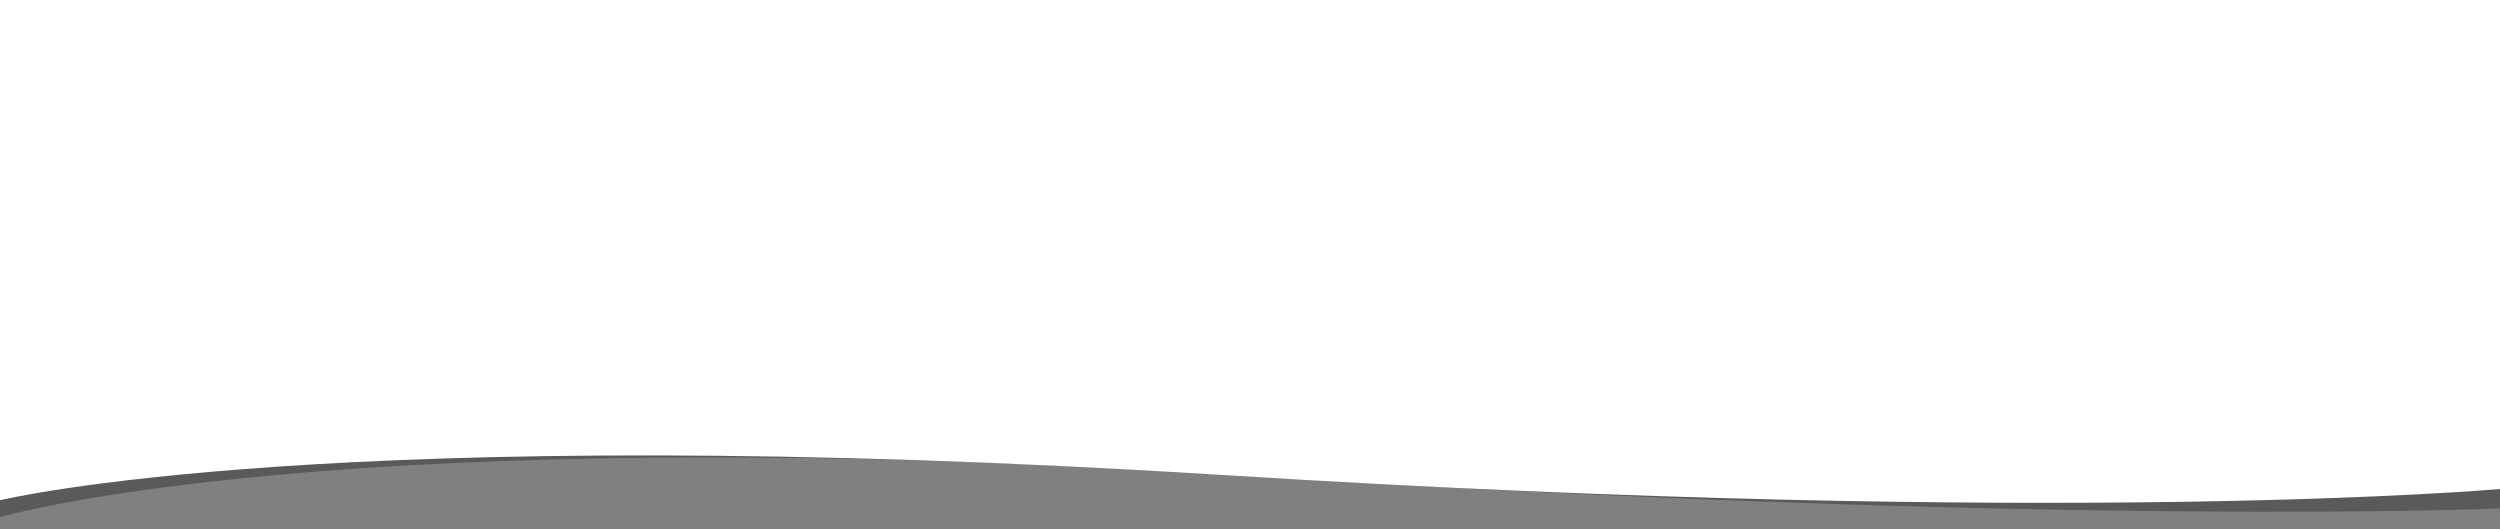 <?xml version="1.0" encoding="utf-8"?>
<!-- Generator: Adobe Illustrator 16.0.0, SVG Export Plug-In . SVG Version: 6.00 Build 0)  -->
<!DOCTYPE svg PUBLIC "-//W3C//DTD SVG 1.1//EN" "http://www.w3.org/Graphics/SVG/1.1/DTD/svg11.dtd">
<svg version="1.1" id="Layer_1" xmlns="http://www.w3.org/2000/svg" xmlns:xlink="http://www.w3.org/1999/xlink" x="0px" y="0px"
	 width="2000px" height="423.396px" viewBox="0 0 2000 423.396" enable-background="new 0 0 2000 423.396" xml:space="preserve">
<rect x="0" y="0" width="2000" height="423.396" fill="#808080" stroke="none"/>
<path opacity="0.3" enable-background="new    " d="M2000,11.565H0v402.199c0,0,264.5-79,981.875-34
	c671.396,42.116,1018.125,27,1018.125,27V11.565z"/>
<path display="none" opacity="0.3" fill="#000005" enable-background="new    " d="M-0.989,363.882
	c63.323,7.263,159.242,19.677,378.989,23.49c555.533,9.646,780.393-137.159,1263-21c142.712,46.796,302.009,29.414,360,23
	c-0.053-63.949,0-380.5,0-380.5H-1L-0.989,363.882z"/>
<path display="none" fill="#660000" d="M0,354.372c0,0,220.255,27,444,27c554.439,0,514.323-107.211,1270,0
	c161.5,26.826,240.732,8.584,286-6c-0.053-63.949,0-373.5,0-373.5H0V354.372z"/>
<path fill="#FFFFFF" d="M2000,0H0v400.198c0,0,264.5-65,981.875-20c671.396,42.116,1018.125,11,1018.125,11V0z"/>
</svg>
